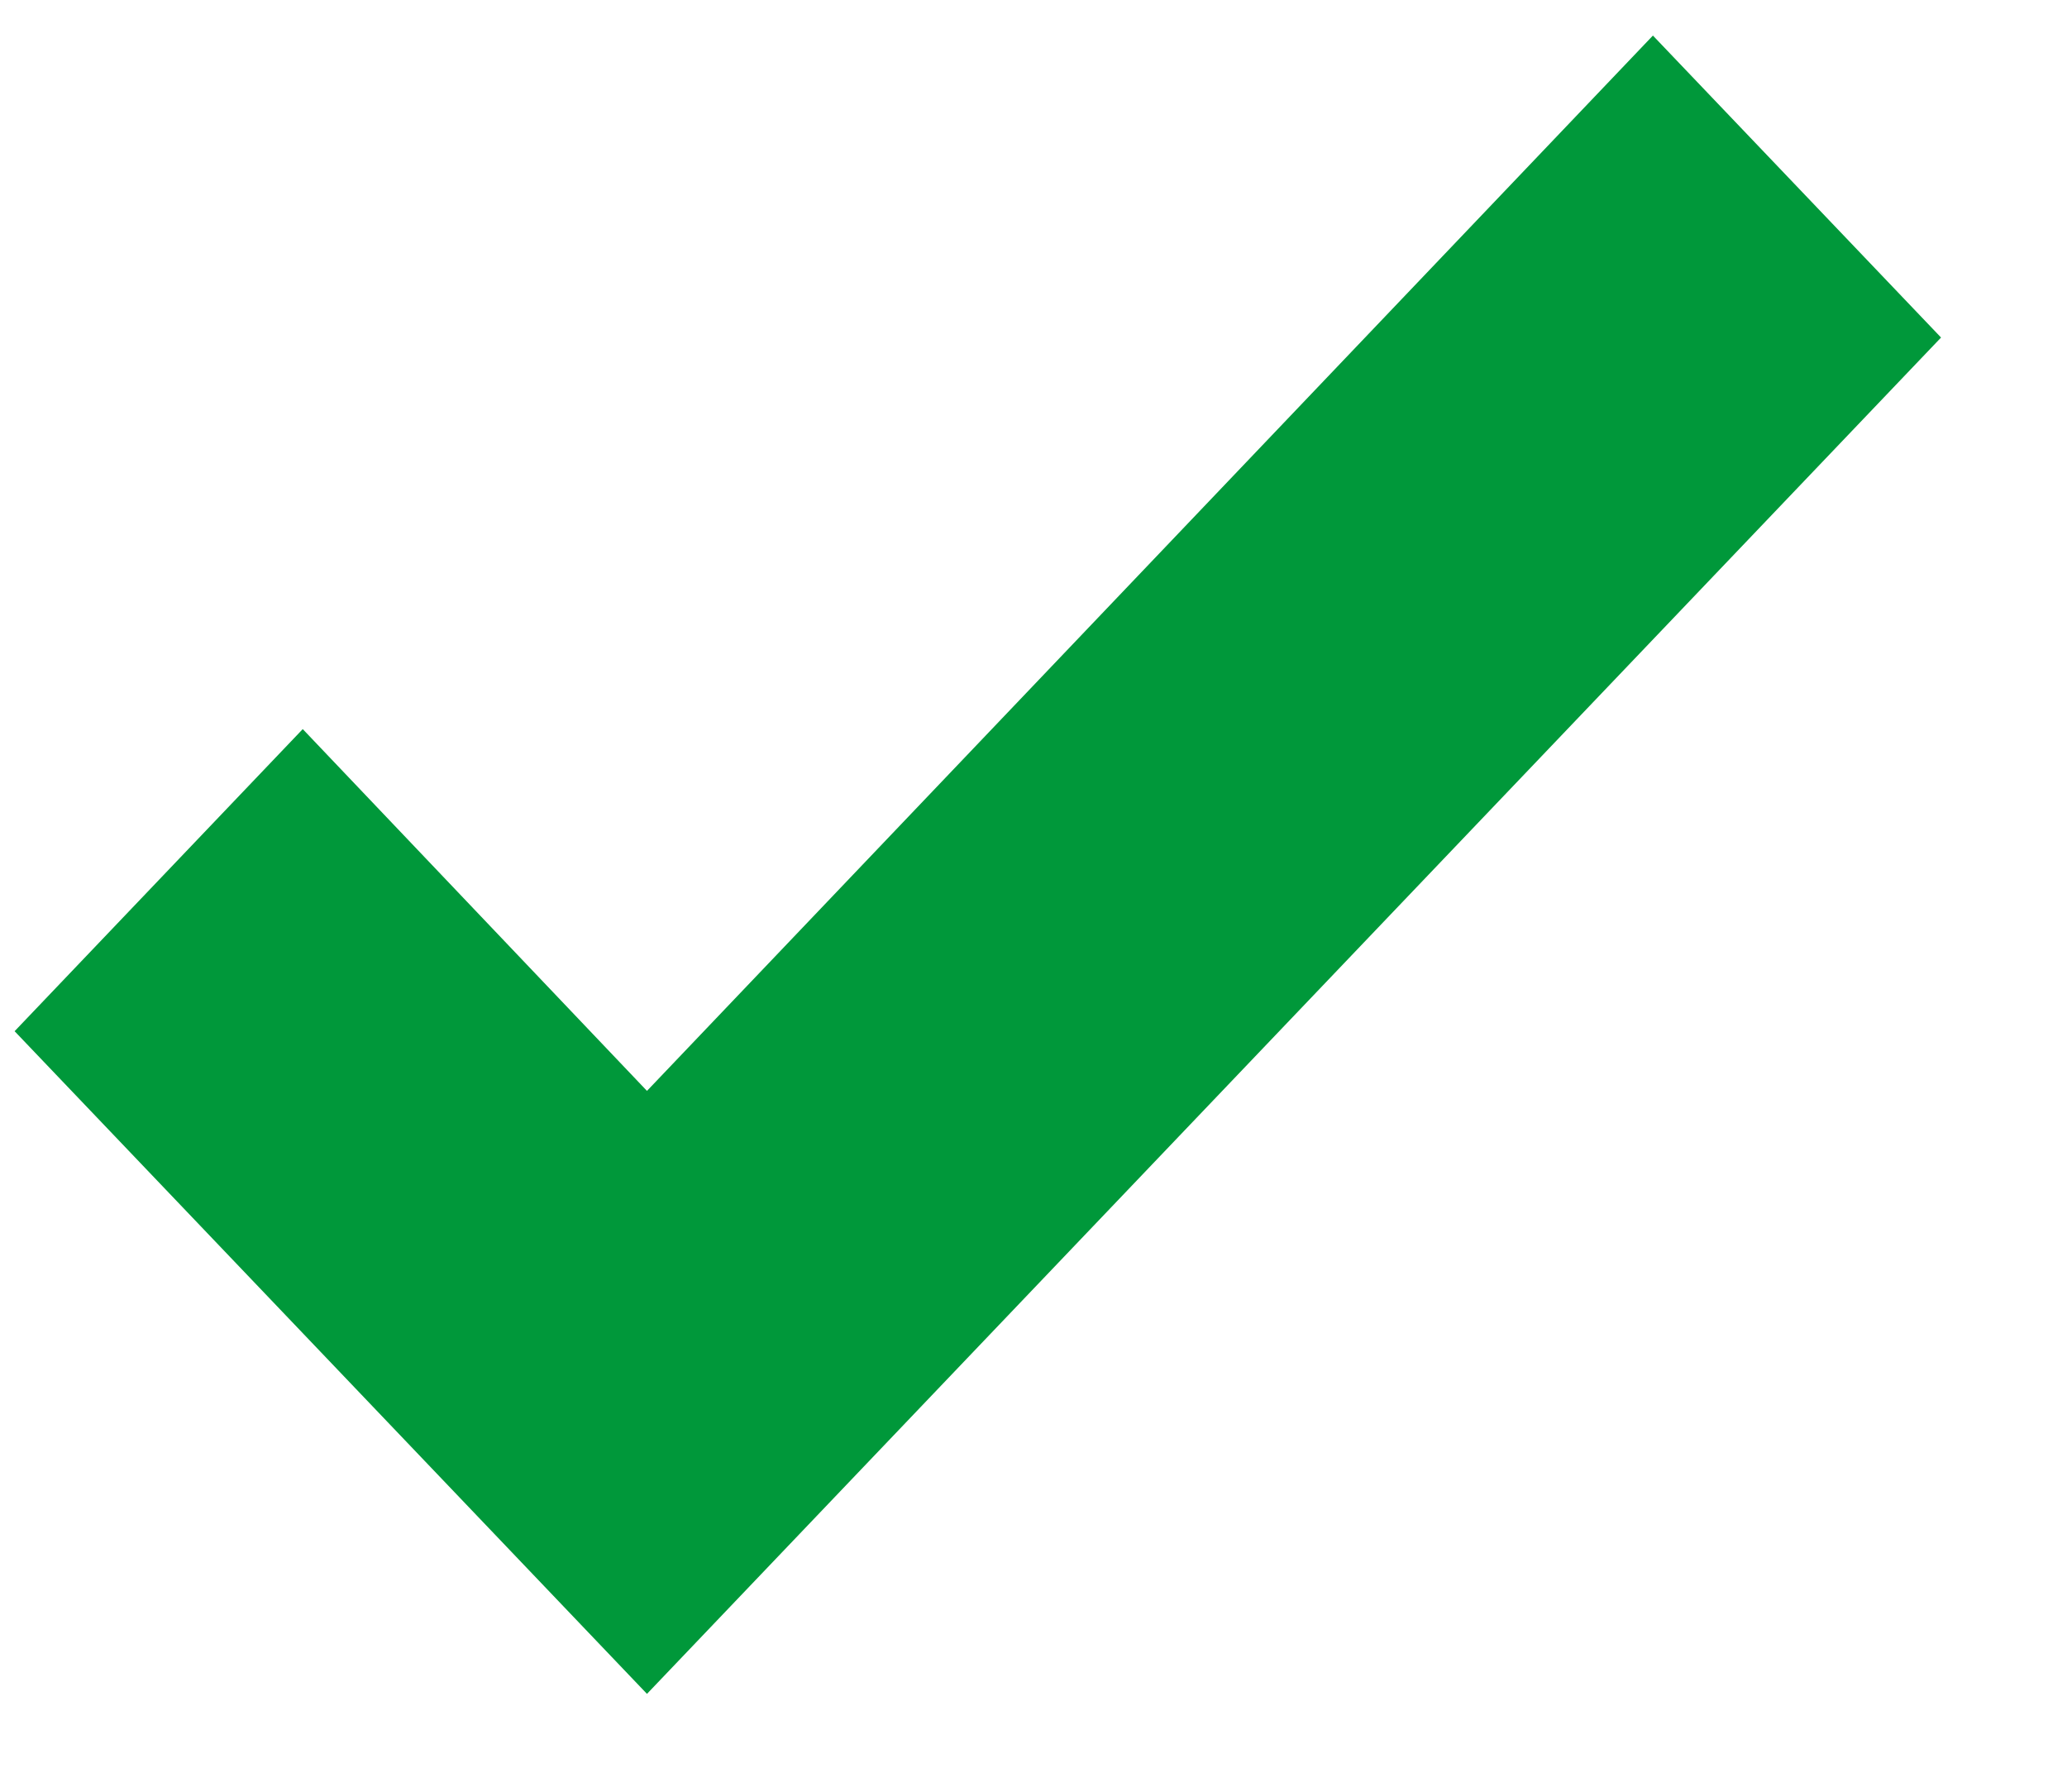 <svg width="15" height="13" viewBox="0 0 15 13" fill="none" xmlns="http://www.w3.org/2000/svg">
<path d="M4.695 12.29L0.106 7.482L2.197 5.29L4.695 7.915L11.995 0.258L14.086 2.449L4.695 12.29Z" fill="#00983A"/>
</svg>

